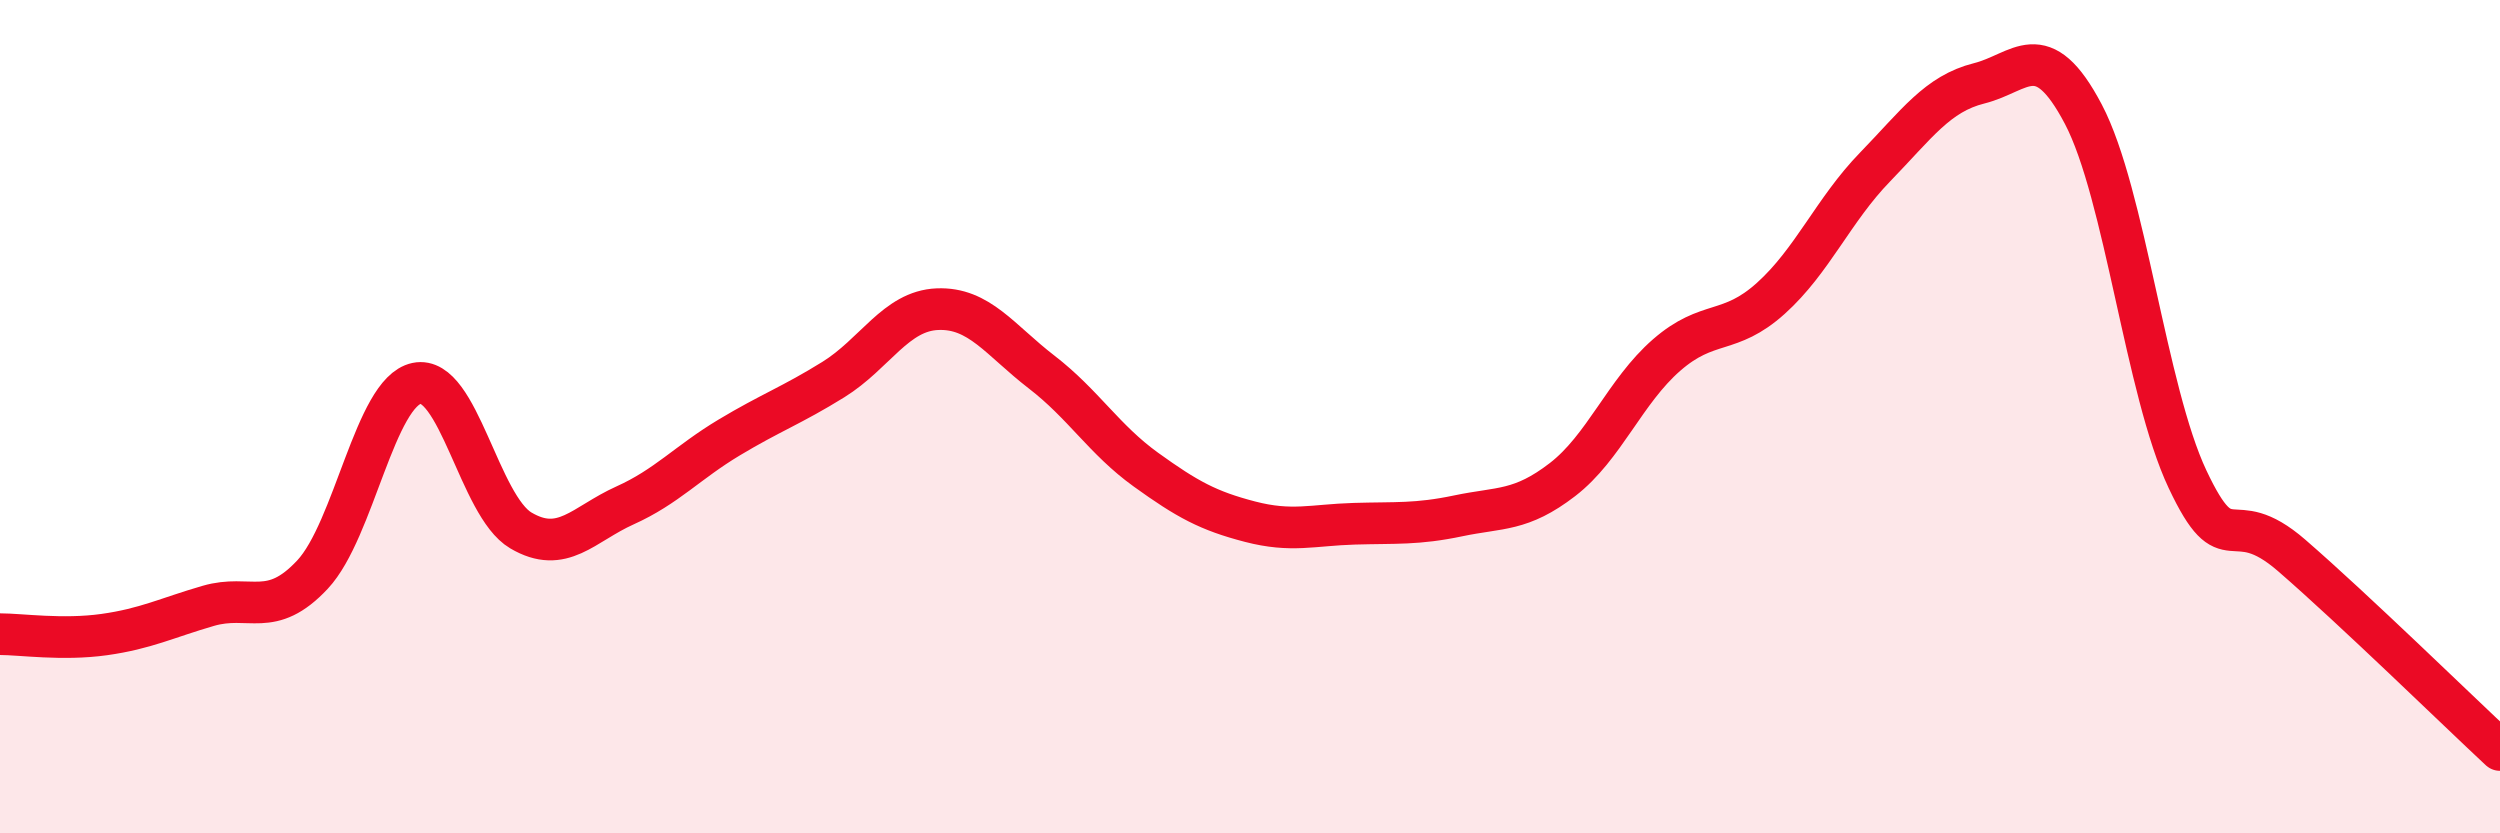 
    <svg width="60" height="20" viewBox="0 0 60 20" xmlns="http://www.w3.org/2000/svg">
      <path
        d="M 0,15.22 C 0.5,15.22 1.5,15.37 2.5,15.23 C 3.5,15.09 4,14.83 5,14.54 C 6,14.25 6.5,14.86 7.5,13.79 C 8.5,12.72 9,9.41 10,9.2 C 11,8.99 11.5,12.14 12.5,12.73 C 13.5,13.32 14,12.58 15,12.13 C 16,11.68 16.5,11.1 17.5,10.5 C 18.5,9.9 19,9.73 20,9.11 C 21,8.49 21.5,7.46 22.5,7.42 C 23.5,7.38 24,8.16 25,8.93 C 26,9.7 26.5,10.55 27.5,11.27 C 28.5,11.99 29,12.26 30,12.52 C 31,12.78 31.5,12.6 32.5,12.57 C 33.5,12.54 34,12.59 35,12.38 C 36,12.17 36.5,12.28 37.5,11.51 C 38.5,10.74 39,9.39 40,8.52 C 41,7.65 41.5,8.06 42.5,7.16 C 43.5,6.26 44,5.04 45,4.01 C 46,2.98 46.5,2.25 47.5,2 C 48.5,1.75 49,0.84 50,2.74 C 51,4.64 51.5,9.38 52.5,11.5 C 53.5,13.62 53.5,12.03 55,13.33 C 56.5,14.63 59,17.07 60,18L60 20L0 20Z"
        fill="#EB0A25"
        opacity="0.1"
        stroke-linecap="round"
        stroke-linejoin="round"
      />
      <path
        d="M 0,15.22 C 0.5,15.22 1.5,15.37 2.5,15.23 C 3.5,15.09 4,14.83 5,14.54 C 6,14.25 6.5,14.86 7.5,13.79 C 8.5,12.72 9,9.41 10,9.2 C 11,8.99 11.5,12.14 12.5,12.73 C 13.5,13.32 14,12.58 15,12.13 C 16,11.68 16.5,11.1 17.5,10.5 C 18.5,9.9 19,9.73 20,9.11 C 21,8.49 21.5,7.46 22.5,7.42 C 23.5,7.38 24,8.16 25,8.93 C 26,9.7 26.5,10.55 27.5,11.27 C 28.5,11.99 29,12.26 30,12.52 C 31,12.78 31.5,12.6 32.5,12.57 C 33.5,12.54 34,12.59 35,12.38 C 36,12.17 36.5,12.28 37.5,11.51 C 38.5,10.74 39,9.39 40,8.52 C 41,7.65 41.5,8.06 42.5,7.16 C 43.5,6.26 44,5.04 45,4.01 C 46,2.98 46.5,2.25 47.5,2 C 48.5,1.75 49,0.84 50,2.74 C 51,4.64 51.5,9.38 52.5,11.5 C 53.5,13.62 53.5,12.03 55,13.33 C 56.5,14.63 59,17.07 60,18"
        stroke="#EB0A25"
        stroke-width="1"
        fill="none"
        stroke-linecap="round"
        stroke-linejoin="round"
      />
    </svg>
  